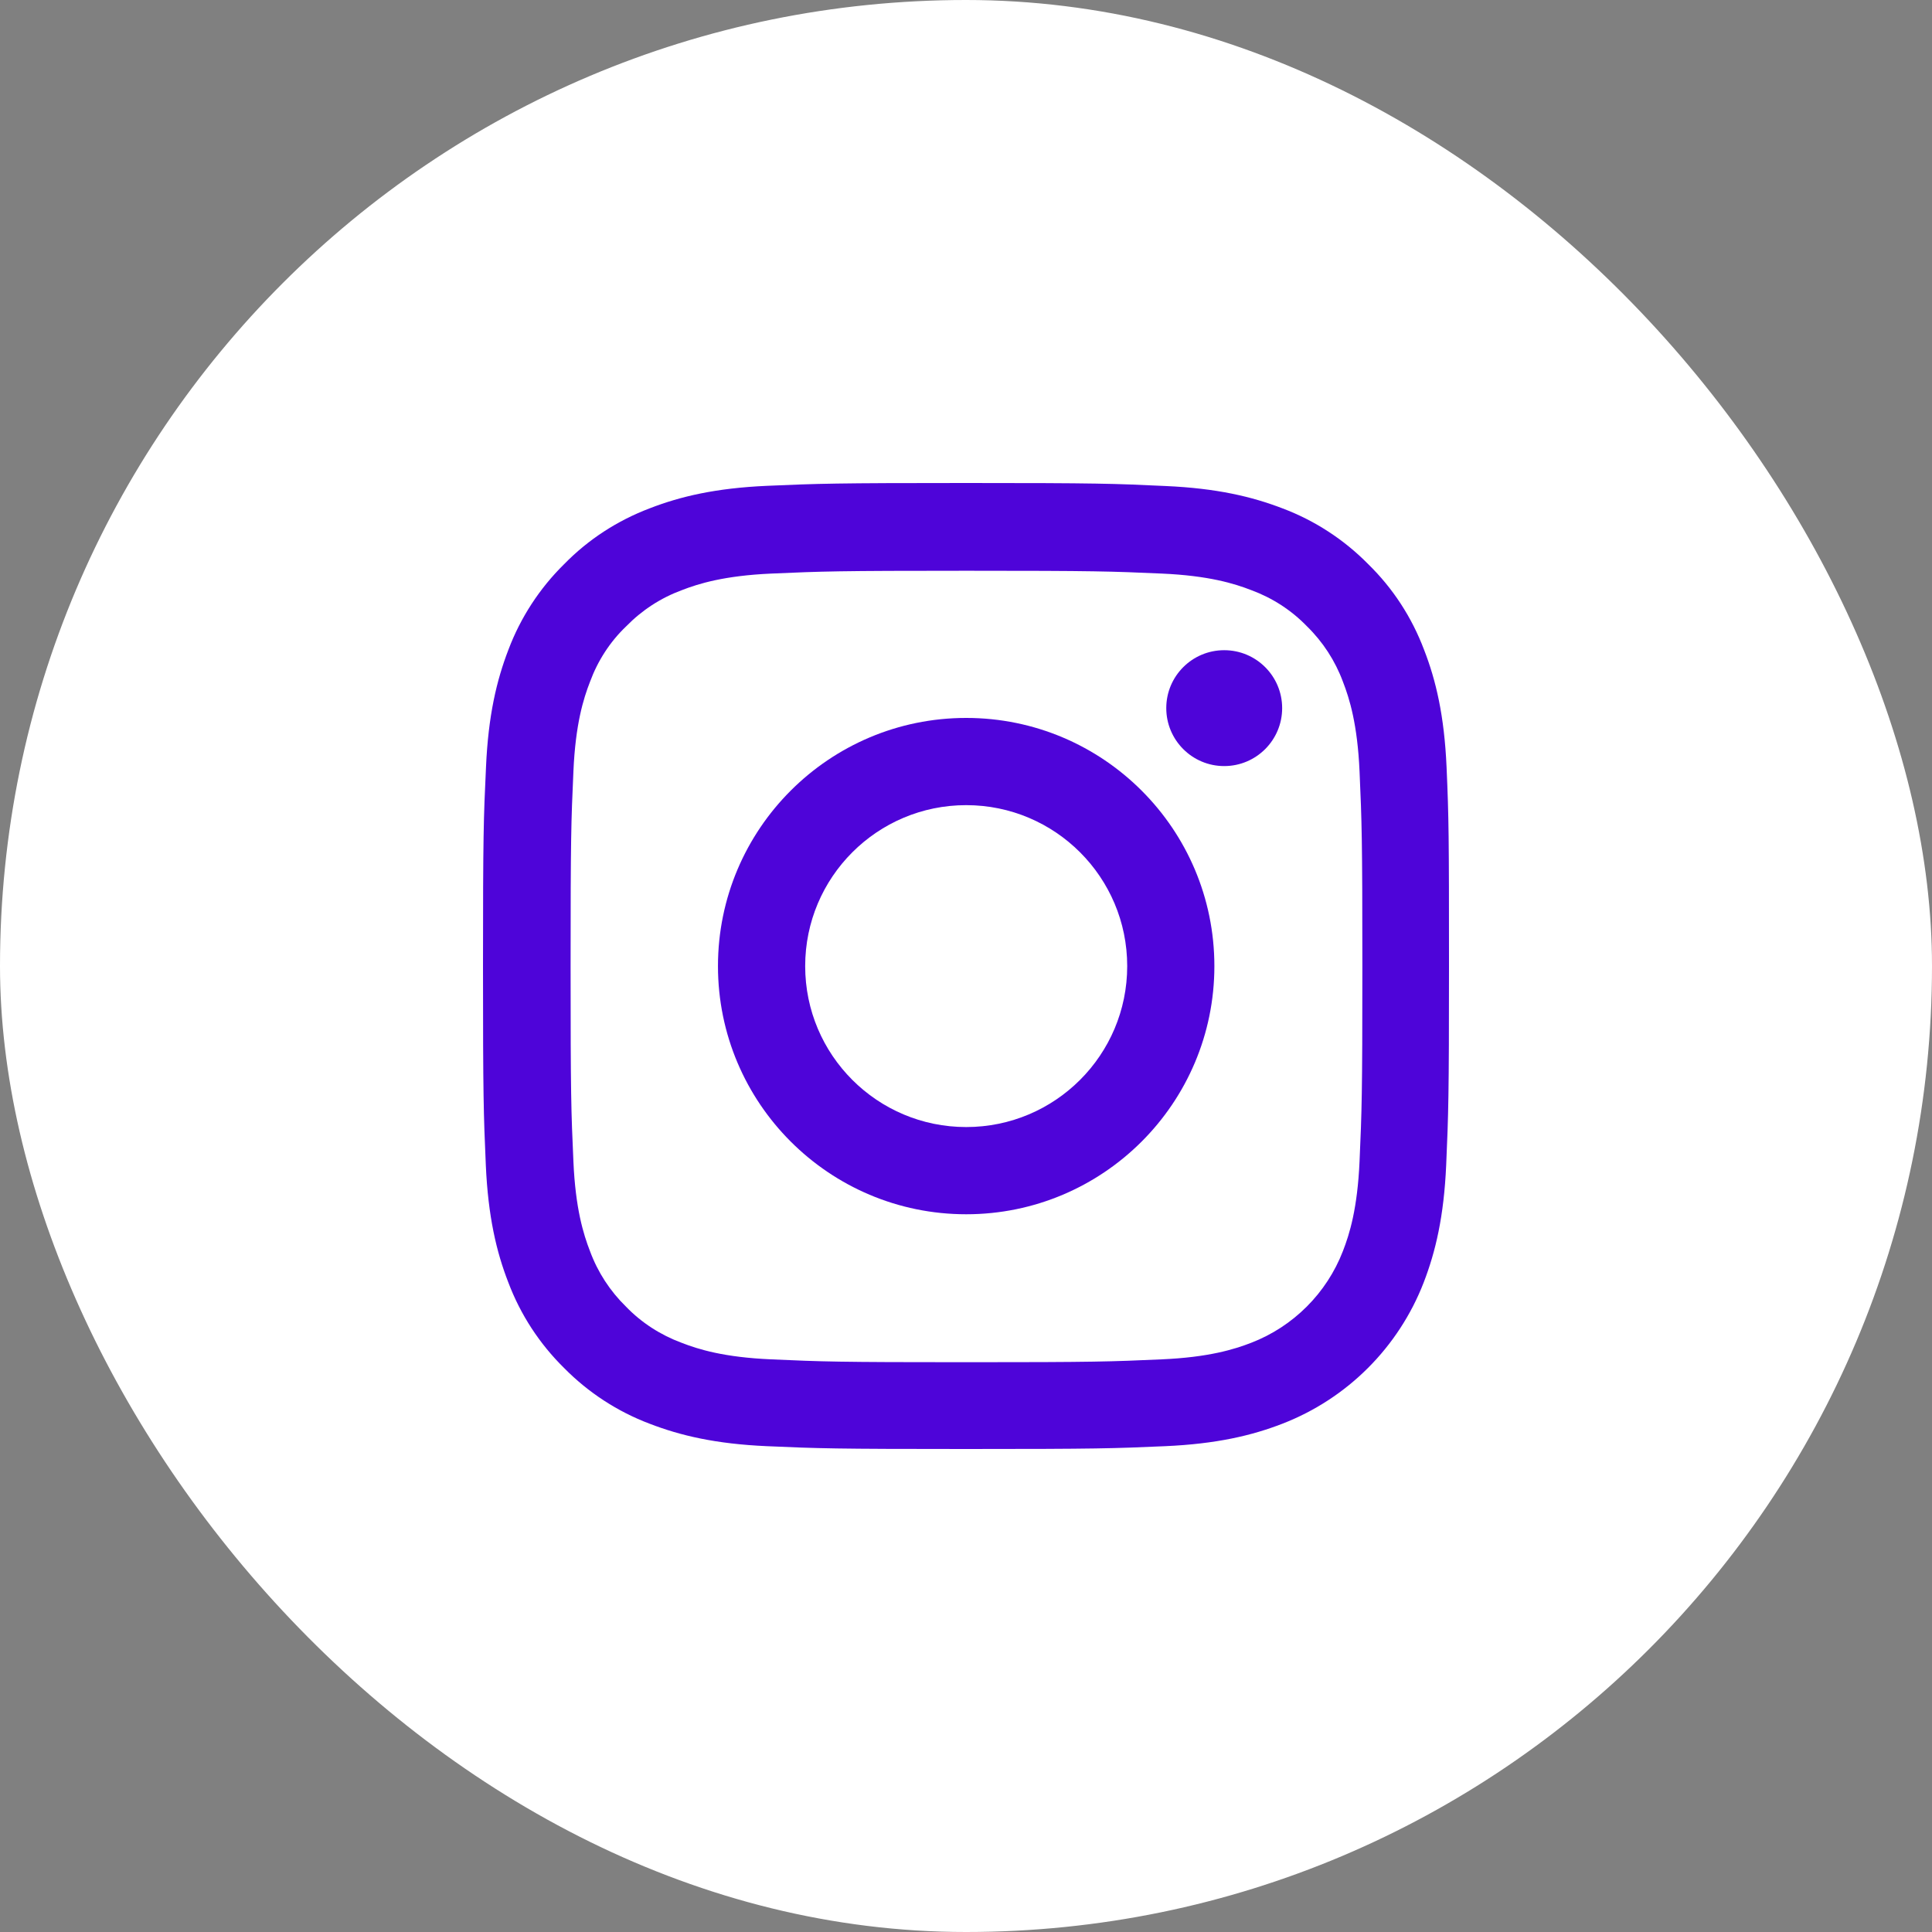 <svg width="50" height="50" viewBox="0 0 50 50" fill="none" xmlns="http://www.w3.org/2000/svg">
<rect x="0" y="0" width="50" height="50" fill="#808080" stroke="none"/>
<rect width="50" height="50" rx="25" fill="white"/>
<path d="M37.437 19.85C37.378 18.522 37.163 17.608 36.855 16.817C36.538 15.977 36.049 15.225 35.409 14.6C34.784 13.965 34.027 13.472 33.197 13.159C32.4 12.852 31.492 12.637 30.163 12.578C28.825 12.515 28.4 12.5 25.005 12.5C21.61 12.5 21.185 12.515 19.852 12.573C18.523 12.632 17.61 12.847 16.818 13.154C15.978 13.472 15.226 13.96 14.6 14.6C13.965 15.225 13.472 15.982 13.159 16.812C12.852 17.608 12.637 18.517 12.578 19.845C12.515 21.183 12.5 21.608 12.5 25.003C12.5 28.397 12.515 28.822 12.573 30.155C12.632 31.483 12.847 32.397 13.155 33.188C13.472 34.028 13.965 34.78 14.6 35.405C15.226 36.04 15.983 36.533 16.813 36.846C17.61 37.153 18.518 37.368 19.847 37.427C21.18 37.486 21.605 37.5 25 37.5C28.395 37.5 28.82 37.486 30.154 37.427C31.482 37.368 32.395 37.153 33.187 36.846C34.867 36.196 36.196 34.868 36.846 33.188C37.153 32.392 37.368 31.483 37.427 30.155C37.485 28.822 37.5 28.397 37.5 25.003C37.5 21.608 37.495 21.183 37.437 19.85ZM35.185 30.057C35.131 31.278 34.926 31.938 34.755 32.377C34.335 33.466 33.47 34.331 32.381 34.751C31.941 34.922 31.277 35.127 30.061 35.18C28.742 35.239 28.346 35.254 25.01 35.254C21.674 35.254 21.273 35.239 19.959 35.18C18.738 35.127 18.078 34.922 17.639 34.751C17.097 34.55 16.603 34.233 16.203 33.818C15.787 33.412 15.47 32.924 15.27 32.382C15.099 31.942 14.893 31.278 14.84 30.062C14.781 28.744 14.767 28.348 14.767 25.012C14.767 21.677 14.781 21.276 14.84 19.962C14.893 18.741 15.099 18.082 15.27 17.643C15.47 17.101 15.787 16.607 16.208 16.207C16.613 15.792 17.101 15.474 17.644 15.274C18.083 15.103 18.748 14.898 19.964 14.844C21.283 14.786 21.678 14.771 25.015 14.771C28.356 14.771 28.751 14.786 30.066 14.844C31.287 14.898 31.946 15.103 32.386 15.274C32.928 15.474 33.421 15.792 33.822 16.207C34.237 16.612 34.554 17.101 34.755 17.643C34.926 18.082 35.131 18.746 35.185 19.962C35.243 21.281 35.258 21.677 35.258 25.012C35.258 28.348 35.243 28.739 35.185 30.057Z" fill="#4E04D9"/>
<path d="M25.005 18.58C21.459 18.58 18.581 21.457 18.581 25.003C18.581 28.548 21.459 31.425 25.005 31.425C28.551 31.425 31.428 28.548 31.428 25.003C31.428 21.457 28.551 18.58 25.005 18.58ZM25.005 29.168C22.704 29.168 20.838 27.303 20.838 25.003C20.838 22.702 22.704 20.837 25.005 20.837C27.306 20.837 29.172 22.702 29.172 25.003C29.172 27.303 27.306 29.168 25.005 29.168Z" fill="#4E04D9"/>
<path d="M33.182 18.326C33.182 19.154 32.511 19.826 31.682 19.826C30.854 19.826 30.183 19.154 30.183 18.326C30.183 17.498 30.854 16.827 31.682 16.827C32.511 16.827 33.182 17.498 33.182 18.326Z" fill="#4E04D9"/>
</svg>
